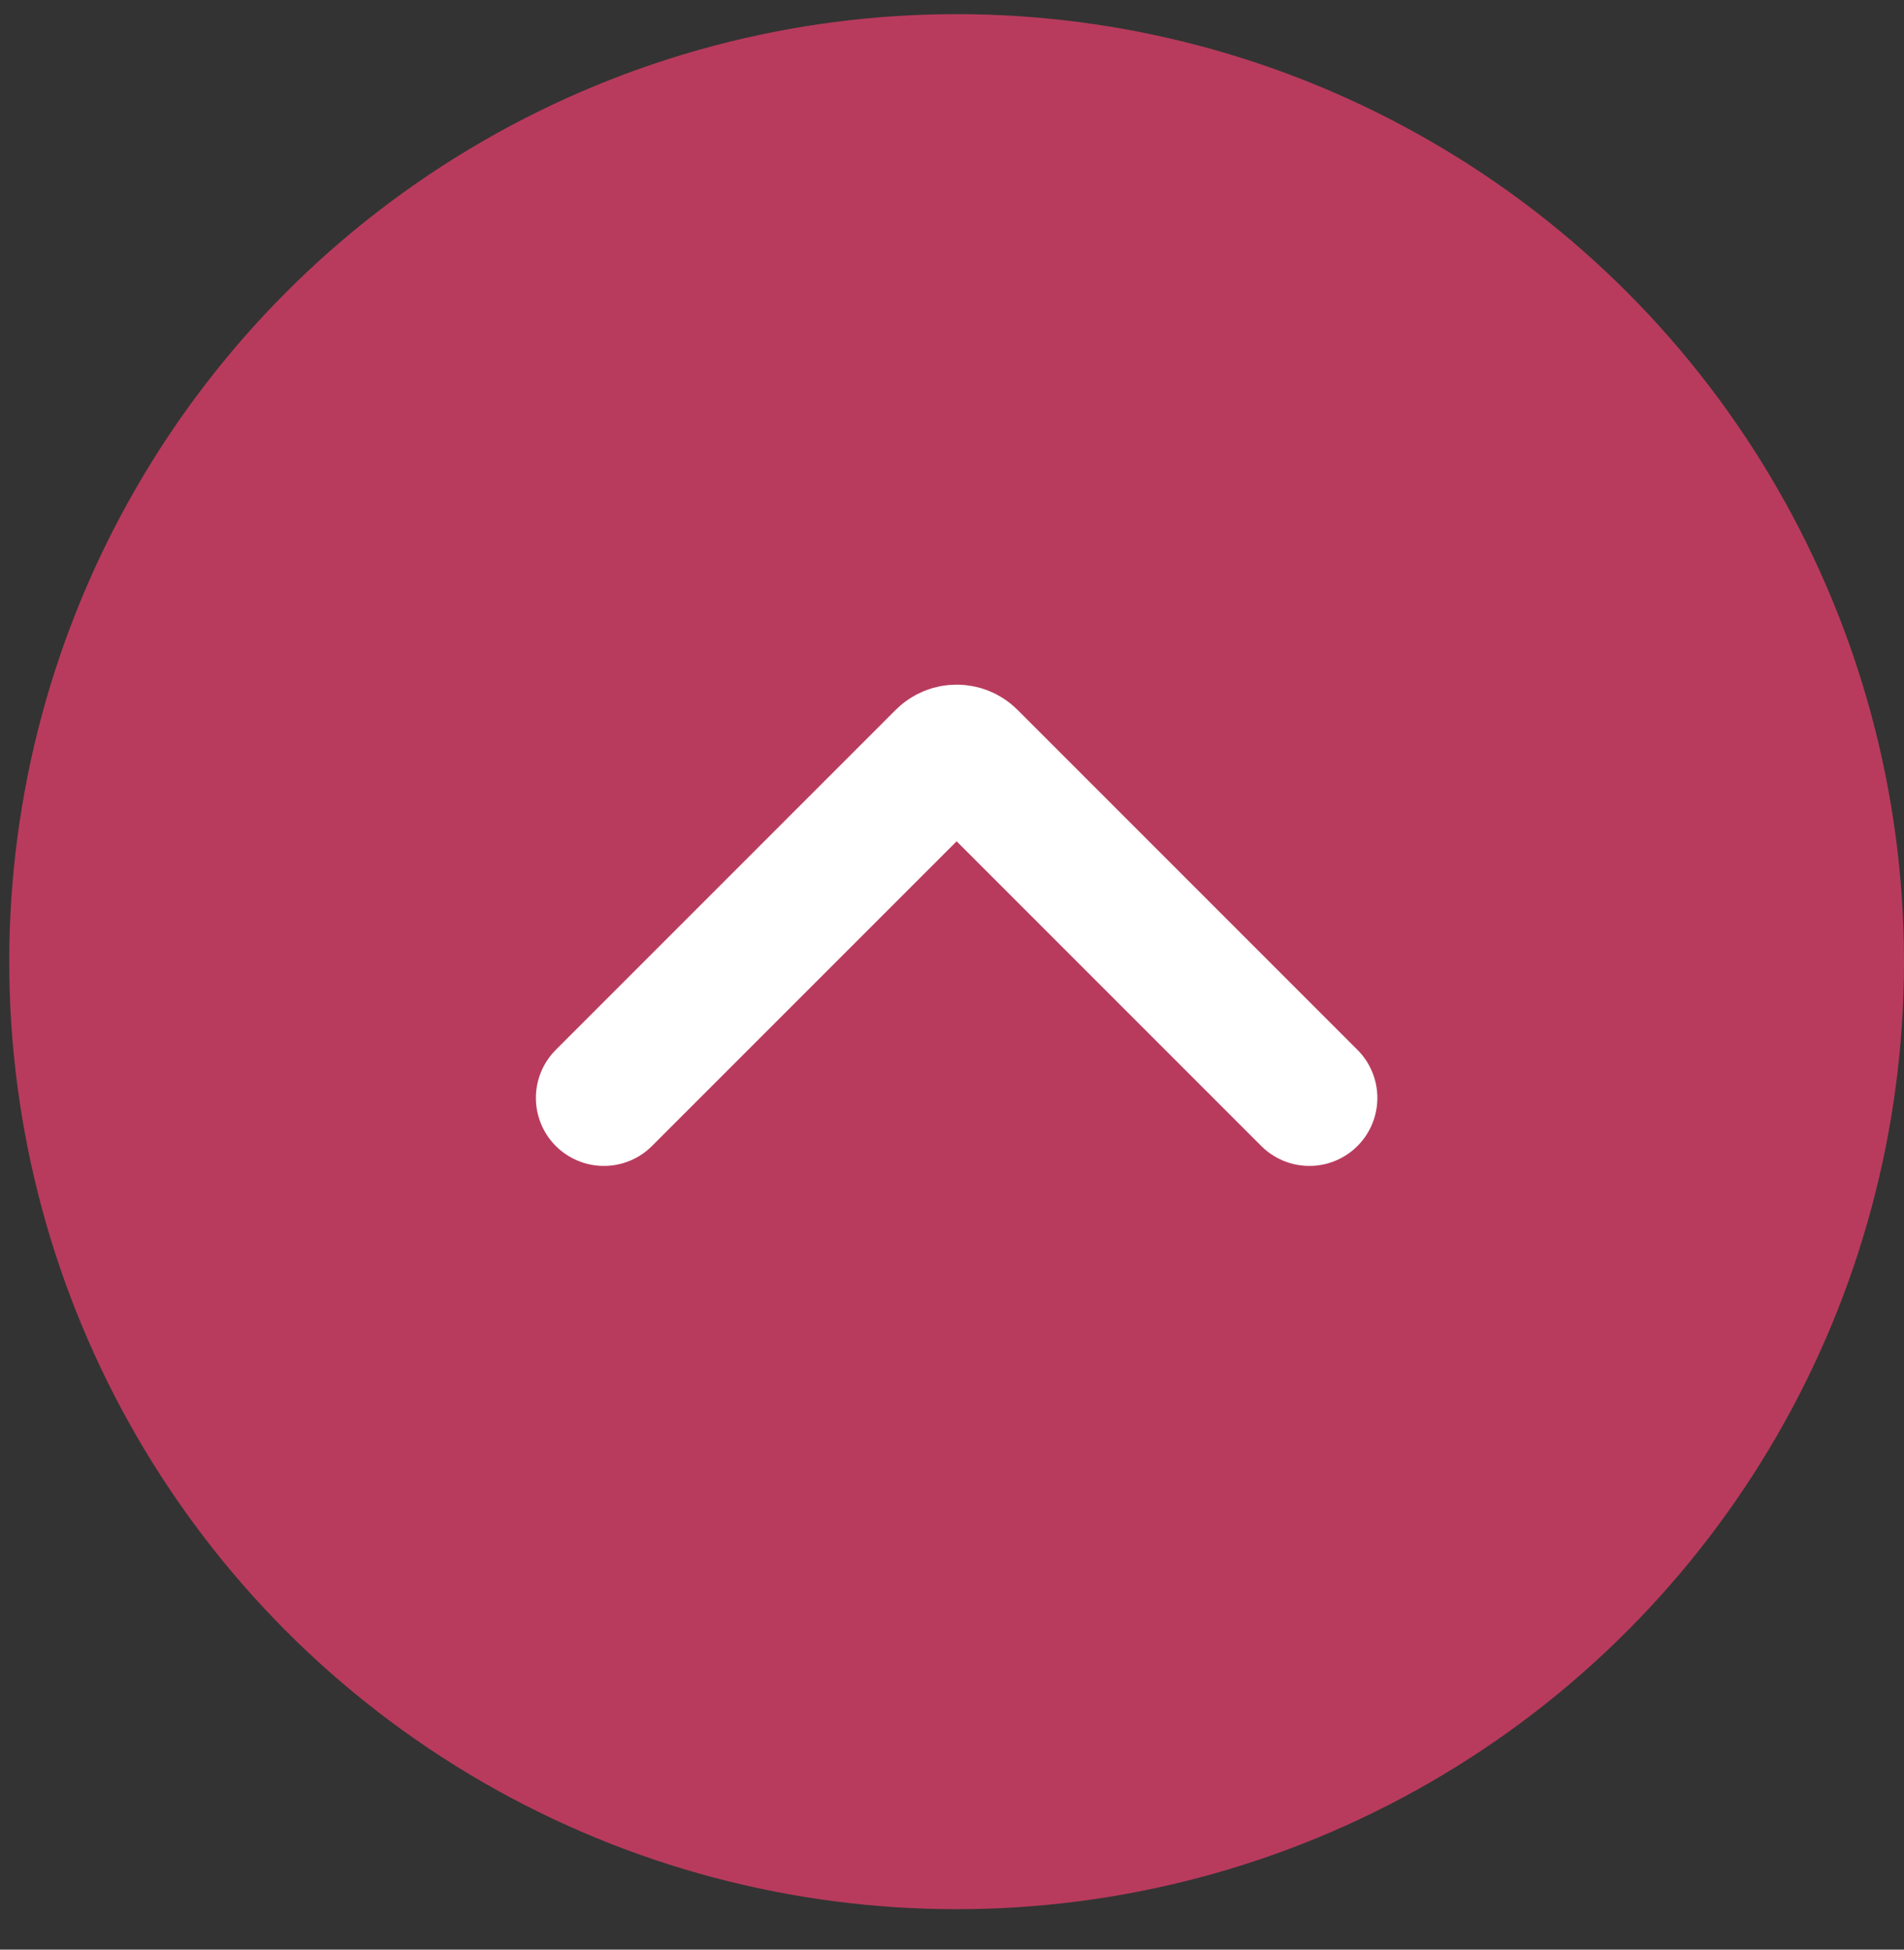 <svg width="42" height="43" viewBox="0 0 42 43" fill="none" xmlns="http://www.w3.org/2000/svg">
<rect x="0" y="0" width="42" height="43" fill="#333333" stroke="none"/>
<circle cx="21.102" cy="21.21" r="20.898" fill="#B83B5D"/>
<path d="M13.321 24.215L20.819 16.717C20.976 16.561 21.229 16.561 21.385 16.717L28.883 24.215" stroke="white" stroke-width="3" stroke-linecap="round"/>
</svg>
